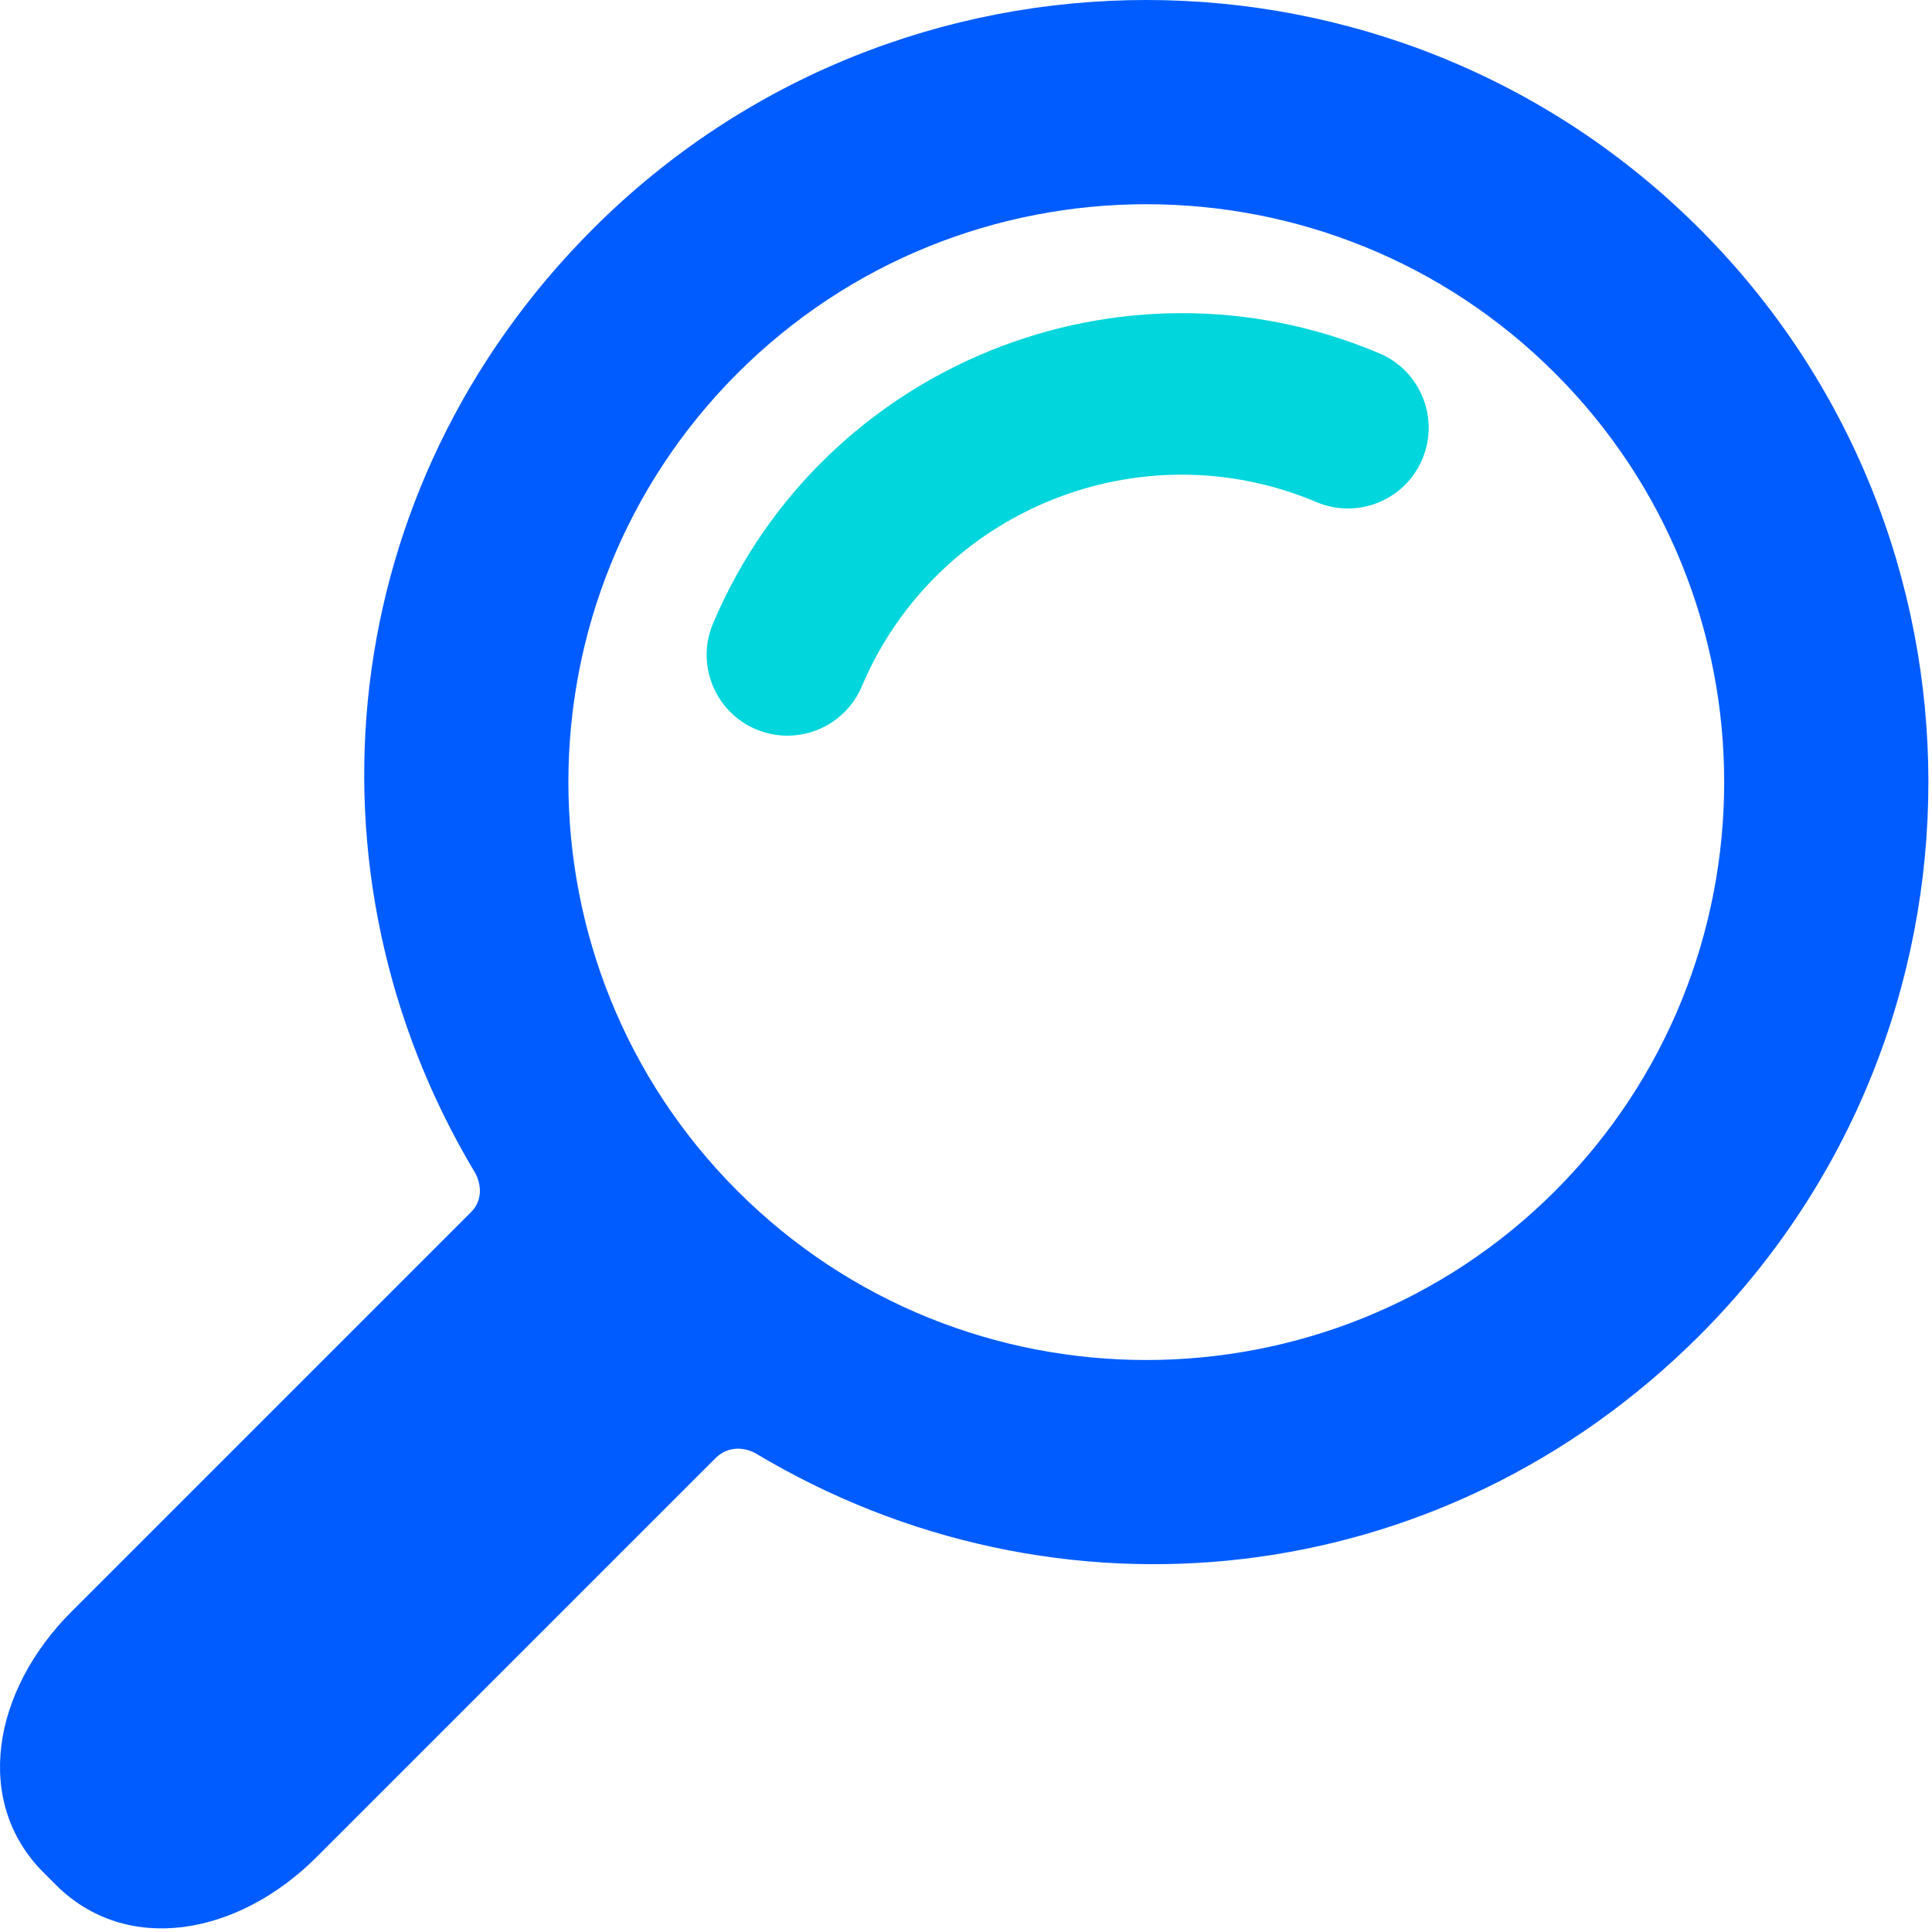 <?xml version="1.0" encoding="UTF-8"?> <svg xmlns="http://www.w3.org/2000/svg" width="311" height="311" viewBox="0 0 311 311" fill="none"> <g clip-path="url(#clip0)"> <path d="M273.587 214.965C322.697 165.854 322.696 85.944 273.587 36.833C224.476 -12.278 144.567 -12.278 95.457 36.833C53.793 78.497 47.483 140.462 76.51 188.85C76.51 188.85 78.595 192.348 75.779 195.162C59.714 211.226 11.516 259.425 11.516 259.425C-1.275 272.215 -4.32 290.1 7.023 301.445L8.976 303.396C20.319 314.741 38.205 311.697 50.995 298.906C50.995 298.906 99.091 250.809 115.123 234.778C118.074 231.827 121.571 233.912 121.571 233.912C169.958 262.938 231.923 256.629 273.587 214.965ZM118.711 191.71C82.423 155.422 82.424 96.378 118.712 60.09C155 23.803 214.044 23.802 250.331 60.09C286.619 96.377 286.619 155.422 250.331 191.71C214.043 227.996 155 227.996 118.711 191.71Z" fill="#005CFF"></path> <path d="M126.75 118.424C125.061 118.424 123.344 118.092 121.689 117.393C115.078 114.595 111.985 106.967 114.783 100.355C132.369 58.796 180.486 39.293 222.044 56.879C228.655 59.677 231.748 67.305 228.95 73.917C226.151 80.529 218.525 83.62 211.911 80.823C183.557 68.825 150.725 82.132 138.728 110.486C136.629 115.445 131.815 118.424 126.75 118.424Z" fill="#00D6DC"></path> </g> <defs> <clipPath id="clip0"> <rect width="310.42" height="310.42" fill="white"></rect> </clipPath> </defs> </svg> 
